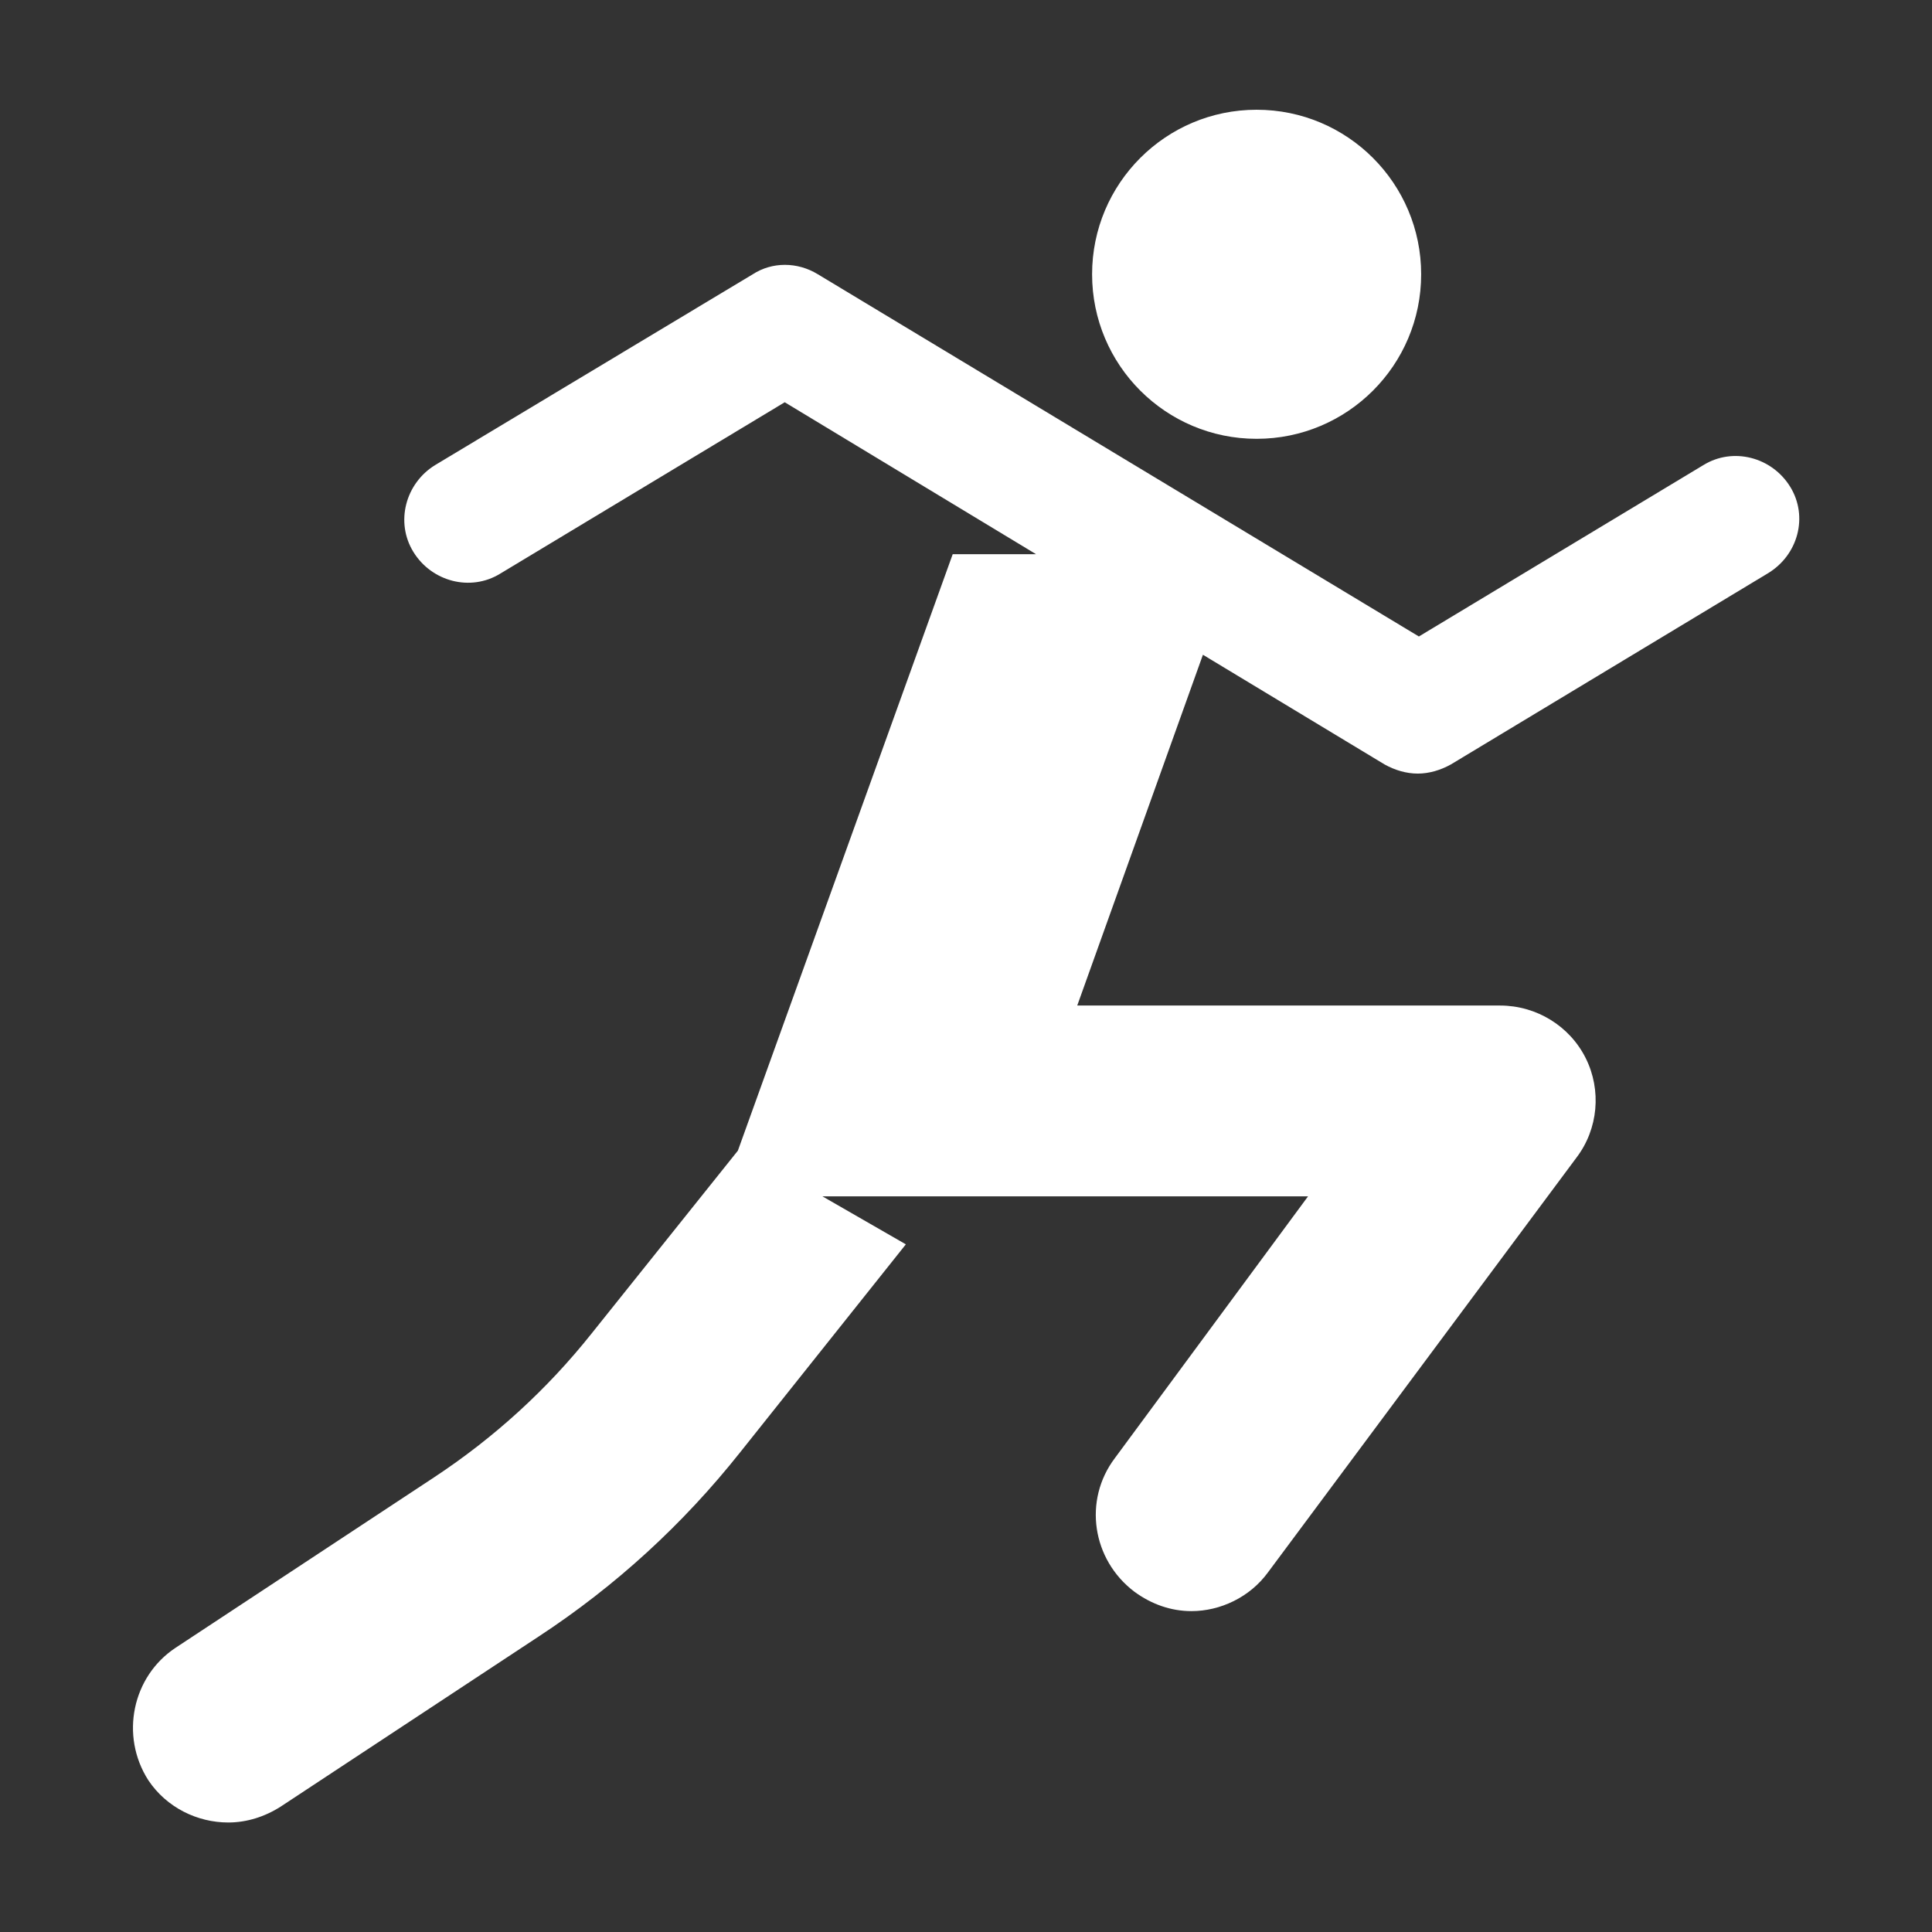 <?xml version="1.0" encoding="UTF-8" standalone="no"?>
<svg
   xmlns:dc="http://purl.org/dc/elements/1.1/"
   xmlns:cc="http://creativecommons.org/ns#"
   xmlns:rdf="http://www.w3.org/1999/02/22-rdf-syntax-ns#"
   xmlns:svg="http://www.w3.org/2000/svg"
   xmlns="http://www.w3.org/2000/svg"
   xmlns:sodipodi="http://sodipodi.sourceforge.net/DTD/sodipodi-0.dtd"
   xmlns:inkscape="http://www.inkscape.org/namespaces/inkscape"
   version="1.1"
   x="0px"
   y="0px"
   viewBox="0 0 128 128"
   xml:space="preserve"
   id="svg12"
   sodipodi:docname="running.svg"
   width="128"
   height="128"
   inkscape:version="0.92.3 (2405546, 2018-03-11)"><rect x="0" y="0" width="128" height="128" fill="#333333" stroke="none"/><defs
     id="defs16" /><sodipodi:namedview
     pagecolor="#ffffff"
     bordercolor="#666666"
     borderopacity="1"
     objecttolerance="10"
     gridtolerance="10"
     guidetolerance="10"
     inkscape:pageopacity="0"
     inkscape:pageshadow="2"
     inkscape:window-width="1924"
     inkscape:window-height="1045"
     id="namedview14"
     showgrid="false"
     inkscape:zoom="4.72"
     inkscape:cx="0.19824434"
     inkscape:cy="69.492855"
     inkscape:window-x="0"
     inkscape:window-y="30"
     inkscape:window-maximized="0"
     inkscape:current-layer="svg12" /><g
     id="g6"
     transform="matrix(0.757,0,0,0.757,3.467,3.486)"
     style="fill:#ffffff"><circle
       cx="105.4"
       cy="19.4"
       r="14.4"
       id="circle2"
       style="fill:#ffffff" /><path
       d="m 152.1,38 c -1.6,-2.6 -5,-3.5 -7.6,-1.9 L 119.6,51.1 67,19.4 c -1.8,-1.1 -4,-1.1 -5.7,0 L 33.5,36.1 c -2.6,1.6 -3.5,5 -1.9,7.6 1.6,2.6 5,3.5 7.6,1.9 l 24.9,-15 22,13.3 H 78.8 L 60,96.1 l -12.8,16 c -3.9,4.9 -8.5,9.1 -13.8,12.6 l -22.6,14.9 c -3.8,2.5 -4.9,7.7 -2.4,11.6 1.6,2.4 4.3,3.7 7,3.7 1.6,0 3.2,-0.5 4.6,-1.4 l 22.6,-14.9 c 6.7,-4.4 12.6,-9.8 17.6,-16.1 l 14.5,-18.2 -7.3,-4.2 H 78 v 0 h 31.9 L 93,123 c -2.8,3.7 -2,8.9 1.7,11.7 1.5,1.1 3.2,1.7 5,1.7 2.5,0 5.1,-1.2 6.7,-3.4 l 27,-36.3 c 1.9,-2.5 2.2,-5.9 0.8,-8.7 -1.4,-2.8 -4.3,-4.6 -7.5,-4.6 h -37 l 11,-30.7 15.9,9.6 c 0.9,0.5 1.9,0.8 2.9,0.8 1,0 2,-0.3 2.9,-0.8 l 27.7,-16.7 c 2.7,-1.6 3.6,-5 2,-7.6 z"
       id="path4"
       inkscape:connector-curvature="0"
       style="fill:#ffffff" /></g></svg>